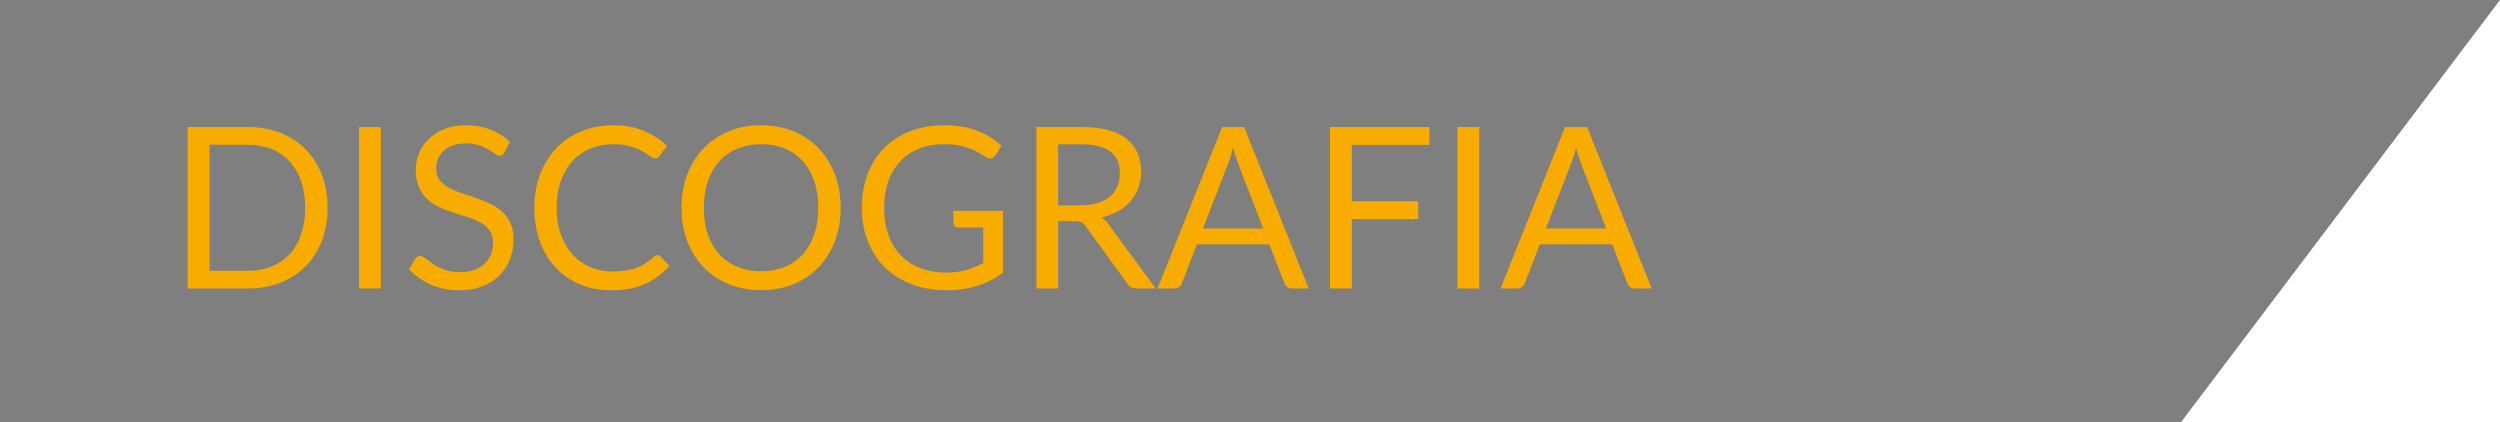 <!-- Generator: Adobe Illustrator 19.2.1, SVG Export Plug-In  -->
<svg version="1.1"
	 xmlns="http://www.w3.org/2000/svg" xmlns:xlink="http://www.w3.org/1999/xlink" xmlns:a="http://ns.adobe.com/AdobeSVGViewerExtensions/3.0/"
	 x="0px" y="0px" width="266.381px" height="45px" viewBox="0 0 266.381 45" style="enable-background:new 0 0 266.381 45;"
	 xml:space="preserve">
<style type="text/css">
	.st0{opacity:0.5;}
	.st1{fill:#F8AC00;}
</style>
<defs>
</defs>
<polygon class="st0" points="0,0 0,45 232.381,45 266.381,0 "/>
<g>
	<g>
		<path class="st1" d="M34.904,22.144c0,1.288-0.204,2.46-0.612,3.516c-0.408,1.057-0.984,1.961-1.728,2.713
			s-1.638,1.334-2.682,1.745c-1.044,0.412-2.198,0.618-3.462,0.618H20V13.54h6.42c1.264,0,2.418,0.206,3.462,0.617
			c1.044,0.412,1.938,0.996,2.682,1.752c0.744,0.757,1.32,1.662,1.728,2.719C34.7,19.684,34.904,20.856,34.904,22.144z
			 M32.516,22.144c0-1.056-0.144-2-0.432-2.832s-0.696-1.536-1.224-2.112c-0.528-0.575-1.168-1.016-1.92-1.319
			c-0.752-0.305-1.592-0.456-2.52-0.456h-4.092v13.428h4.092c0.928,0,1.768-0.151,2.52-0.456c0.752-0.304,1.392-0.742,1.92-1.313
			c0.528-0.572,0.936-1.274,1.224-2.106S32.516,23.2,32.516,22.144z"/>
		<path class="st1" d="M40.58,30.736h-2.328V13.54h2.328V30.736z"/>
		<path class="st1" d="M53.768,16.228c-0.072,0.12-0.15,0.21-0.234,0.271c-0.084,0.06-0.186,0.09-0.306,0.09
			c-0.136,0-0.296-0.068-0.48-0.204c-0.184-0.136-0.414-0.286-0.69-0.45c-0.276-0.164-0.608-0.313-0.996-0.45
			c-0.388-0.136-0.858-0.204-1.41-0.204c-0.52,0-0.978,0.07-1.374,0.21c-0.396,0.141-0.728,0.33-0.996,0.57
			c-0.268,0.24-0.47,0.522-0.606,0.846c-0.136,0.324-0.204,0.675-0.204,1.051c0,0.479,0.118,0.878,0.354,1.193
			c0.236,0.316,0.548,0.586,0.936,0.811c0.388,0.224,0.828,0.418,1.32,0.582c0.492,0.164,0.996,0.334,1.512,0.51
			s1.02,0.374,1.512,0.594c0.492,0.22,0.932,0.498,1.32,0.834c0.388,0.336,0.7,0.748,0.936,1.236c0.236,0.488,0.354,1.088,0.354,1.8
			c0,0.752-0.128,1.458-0.384,2.118c-0.256,0.66-0.63,1.234-1.122,1.722c-0.492,0.488-1.096,0.872-1.812,1.152
			c-0.716,0.279-1.53,0.42-2.442,0.42c-1.12,0-2.136-0.202-3.048-0.606c-0.912-0.403-1.692-0.949-2.34-1.638l0.672-1.104
			c0.064-0.089,0.142-0.162,0.234-0.223c0.092-0.06,0.194-0.09,0.306-0.09c0.104,0,0.222,0.042,0.354,0.126
			c0.132,0.084,0.282,0.19,0.45,0.318s0.36,0.268,0.576,0.42c0.216,0.151,0.462,0.292,0.738,0.42s0.59,0.233,0.942,0.317
			c0.352,0.084,0.748,0.126,1.188,0.126c0.552,0,1.044-0.075,1.476-0.228s0.798-0.366,1.098-0.642c0.3-0.276,0.53-0.606,0.69-0.99
			c0.16-0.384,0.24-0.812,0.24-1.284c0-0.52-0.118-0.946-0.354-1.278c-0.236-0.331-0.546-0.609-0.93-0.834
			c-0.384-0.224-0.824-0.414-1.32-0.569c-0.496-0.156-1-0.316-1.512-0.48c-0.512-0.164-1.016-0.354-1.512-0.57
			c-0.496-0.216-0.936-0.495-1.32-0.84c-0.384-0.344-0.694-0.773-0.93-1.29c-0.236-0.516-0.354-1.153-0.354-1.914
			c0-0.607,0.118-1.195,0.354-1.764c0.236-0.567,0.58-1.072,1.032-1.512c0.452-0.44,1.008-0.792,1.668-1.057
			c0.66-0.264,1.418-0.396,2.274-0.396c0.96,0,1.834,0.152,2.622,0.456c0.788,0.304,1.482,0.744,2.082,1.32L53.768,16.228z"/>
		<path class="st1" d="M70.064,27.184c0.128,0,0.24,0.052,0.336,0.156l0.924,0.996c-0.704,0.815-1.558,1.451-2.562,1.907
			c-1.004,0.456-2.218,0.685-3.642,0.685c-1.232,0-2.352-0.214-3.36-0.643c-1.008-0.428-1.868-1.027-2.58-1.8
			c-0.712-0.771-1.264-1.698-1.656-2.777c-0.392-1.08-0.588-2.269-0.588-3.564s0.204-2.484,0.612-3.563
			c0.408-1.08,0.982-2.009,1.722-2.784c0.74-0.776,1.626-1.378,2.658-1.807c1.032-0.428,2.172-0.642,3.42-0.642
			c1.224,0,2.304,0.196,3.24,0.588c0.936,0.393,1.76,0.924,2.472,1.596L70.292,16.6c-0.048,0.08-0.11,0.146-0.186,0.198
			c-0.076,0.052-0.178,0.078-0.306,0.078c-0.144,0-0.32-0.078-0.528-0.234c-0.208-0.156-0.48-0.33-0.816-0.522
			c-0.336-0.191-0.756-0.365-1.26-0.521s-1.124-0.234-1.86-0.234c-0.888,0-1.7,0.154-2.436,0.462
			c-0.736,0.309-1.37,0.755-1.902,1.339c-0.532,0.584-0.946,1.296-1.242,2.136c-0.296,0.84-0.444,1.788-0.444,2.844
			c0,1.072,0.154,2.028,0.462,2.868c0.308,0.84,0.728,1.55,1.26,2.13c0.532,0.58,1.16,1.022,1.884,1.326
			c0.724,0.304,1.506,0.456,2.346,0.456c0.512,0,0.974-0.03,1.386-0.09c0.412-0.061,0.792-0.154,1.14-0.282s0.672-0.29,0.972-0.486
			c0.3-0.195,0.598-0.43,0.894-0.702C69.792,27.243,69.928,27.184,70.064,27.184z"/>
		<path class="st1" d="M89.576,22.144c0,1.288-0.204,2.47-0.612,3.546c-0.408,1.076-0.984,2.002-1.728,2.778
			s-1.638,1.378-2.682,1.806c-1.044,0.428-2.198,0.643-3.462,0.643c-1.264,0-2.416-0.215-3.456-0.643
			c-1.04-0.428-1.932-1.029-2.676-1.806s-1.32-1.702-1.728-2.778s-0.612-2.258-0.612-3.546s0.204-2.47,0.612-3.546
			s0.984-2.004,1.728-2.784c0.744-0.78,1.636-1.386,2.676-1.818c1.04-0.432,2.192-0.647,3.456-0.647
			c1.264,0,2.418,0.216,3.462,0.647c1.044,0.433,1.938,1.038,2.682,1.818c0.744,0.78,1.32,1.708,1.728,2.784
			C89.372,19.674,89.576,20.856,89.576,22.144z M87.188,22.144c0-1.056-0.144-2.004-0.432-2.844c-0.288-0.84-0.696-1.55-1.224-2.13
			c-0.528-0.58-1.168-1.026-1.92-1.338c-0.752-0.312-1.592-0.469-2.52-0.469c-0.92,0-1.756,0.156-2.508,0.469
			c-0.752,0.312-1.394,0.758-1.926,1.338c-0.532,0.58-0.942,1.29-1.23,2.13c-0.288,0.84-0.432,1.788-0.432,2.844
			s0.144,2.002,0.432,2.838c0.288,0.836,0.698,1.544,1.23,2.124c0.532,0.58,1.174,1.024,1.926,1.332
			c0.752,0.309,1.588,0.462,2.508,0.462c0.928,0,1.768-0.153,2.52-0.462c0.752-0.308,1.392-0.752,1.92-1.332
			c0.528-0.58,0.936-1.288,1.224-2.124C87.044,24.146,87.188,23.2,87.188,22.144z"/>
		<path class="st1" d="M106.868,22.468v6.6c-0.864,0.624-1.786,1.091-2.766,1.398s-2.054,0.462-3.222,0.462
			c-1.384,0-2.632-0.214-3.744-0.643c-1.112-0.428-2.062-1.027-2.85-1.8c-0.788-0.771-1.394-1.698-1.818-2.777
			c-0.424-1.08-0.636-2.269-0.636-3.564c0-1.312,0.206-2.508,0.618-3.588c0.412-1.08,0.998-2.006,1.758-2.778
			c0.76-0.771,1.684-1.369,2.772-1.794c1.088-0.424,2.304-0.636,3.648-0.636c0.68,0,1.312,0.05,1.896,0.15
			c0.584,0.1,1.124,0.244,1.62,0.432c0.496,0.188,0.956,0.416,1.38,0.684c0.424,0.269,0.82,0.57,1.188,0.906l-0.66,1.056
			c-0.104,0.16-0.238,0.263-0.402,0.307c-0.164,0.044-0.346,0.006-0.546-0.114c-0.192-0.112-0.412-0.248-0.66-0.408
			c-0.248-0.16-0.55-0.313-0.906-0.462c-0.356-0.147-0.776-0.273-1.26-0.378c-0.484-0.104-1.058-0.156-1.722-0.156
			c-0.968,0-1.844,0.158-2.628,0.475c-0.784,0.315-1.452,0.768-2.004,1.355s-0.976,1.301-1.272,2.137
			c-0.296,0.836-0.444,1.773-0.444,2.813c0,1.08,0.154,2.046,0.462,2.898c0.308,0.852,0.748,1.576,1.32,2.172
			c0.572,0.596,1.266,1.05,2.082,1.361c0.816,0.312,1.732,0.469,2.748,0.469c0.8,0,1.51-0.091,2.13-0.271
			c0.62-0.18,1.226-0.43,1.818-0.75v-3.78h-2.676c-0.152,0-0.274-0.043-0.366-0.132c-0.092-0.088-0.138-0.195-0.138-0.324v-1.319
			H106.868z"/>
		<path class="st1" d="M123.14,30.736h-2.064c-0.424,0-0.736-0.164-0.936-0.492l-4.464-6.144c-0.136-0.192-0.282-0.33-0.438-0.414
			s-0.398-0.126-0.726-0.126h-1.764v7.176h-2.316V13.54h4.86c1.088,0,2.028,0.109,2.82,0.329c0.792,0.221,1.446,0.539,1.962,0.954
			c0.516,0.416,0.898,0.918,1.146,1.507c0.248,0.588,0.372,1.246,0.372,1.974c0,0.608-0.096,1.176-0.288,1.704
			c-0.192,0.527-0.47,1.002-0.834,1.422c-0.364,0.42-0.808,0.778-1.332,1.074c-0.524,0.296-1.118,0.52-1.782,0.672
			c0.296,0.168,0.552,0.412,0.768,0.731L123.14,30.736z M115.196,21.868c0.672,0,1.266-0.081,1.782-0.245
			c0.516-0.164,0.948-0.396,1.296-0.696s0.61-0.658,0.786-1.074c0.176-0.416,0.264-0.876,0.264-1.38
			c0-1.024-0.336-1.796-1.008-2.316c-0.672-0.52-1.68-0.779-3.024-0.779h-2.544v6.491H115.196z"/>
		<path class="st1" d="M139.448,30.736h-1.8c-0.208,0-0.376-0.052-0.504-0.155c-0.128-0.104-0.224-0.236-0.288-0.396l-1.608-4.152
			h-7.716l-1.608,4.152c-0.048,0.144-0.14,0.272-0.276,0.384c-0.136,0.112-0.304,0.168-0.504,0.168h-1.8l6.876-17.195h2.352
			L139.448,30.736z M134.6,24.352l-2.7-6.996c-0.08-0.208-0.164-0.45-0.252-0.726c-0.088-0.276-0.172-0.57-0.252-0.882
			c-0.168,0.647-0.34,1.188-0.516,1.619l-2.7,6.984H134.6z"/>
		<path class="st1" d="M144.043,15.436v6.012h7.068v1.896h-7.068v7.392h-2.328V13.54h10.596v1.896H144.043z"/>
		<path class="st1" d="M157.615,30.736h-2.328V13.54h2.328V30.736z"/>
		<path class="st1" d="M175.987,30.736h-1.8c-0.208,0-0.376-0.052-0.504-0.155c-0.128-0.104-0.224-0.236-0.288-0.396l-1.608-4.152
			h-7.716l-1.608,4.152c-0.048,0.144-0.14,0.272-0.276,0.384c-0.136,0.112-0.304,0.168-0.504,0.168h-1.8l6.876-17.195h2.352
			L175.987,30.736z M171.139,24.352l-2.7-6.996c-0.08-0.208-0.164-0.45-0.252-0.726c-0.088-0.276-0.172-0.57-0.252-0.882
			c-0.168,0.647-0.34,1.188-0.516,1.619l-2.7,6.984H171.139z"/>
	</g>
</g>
</svg>